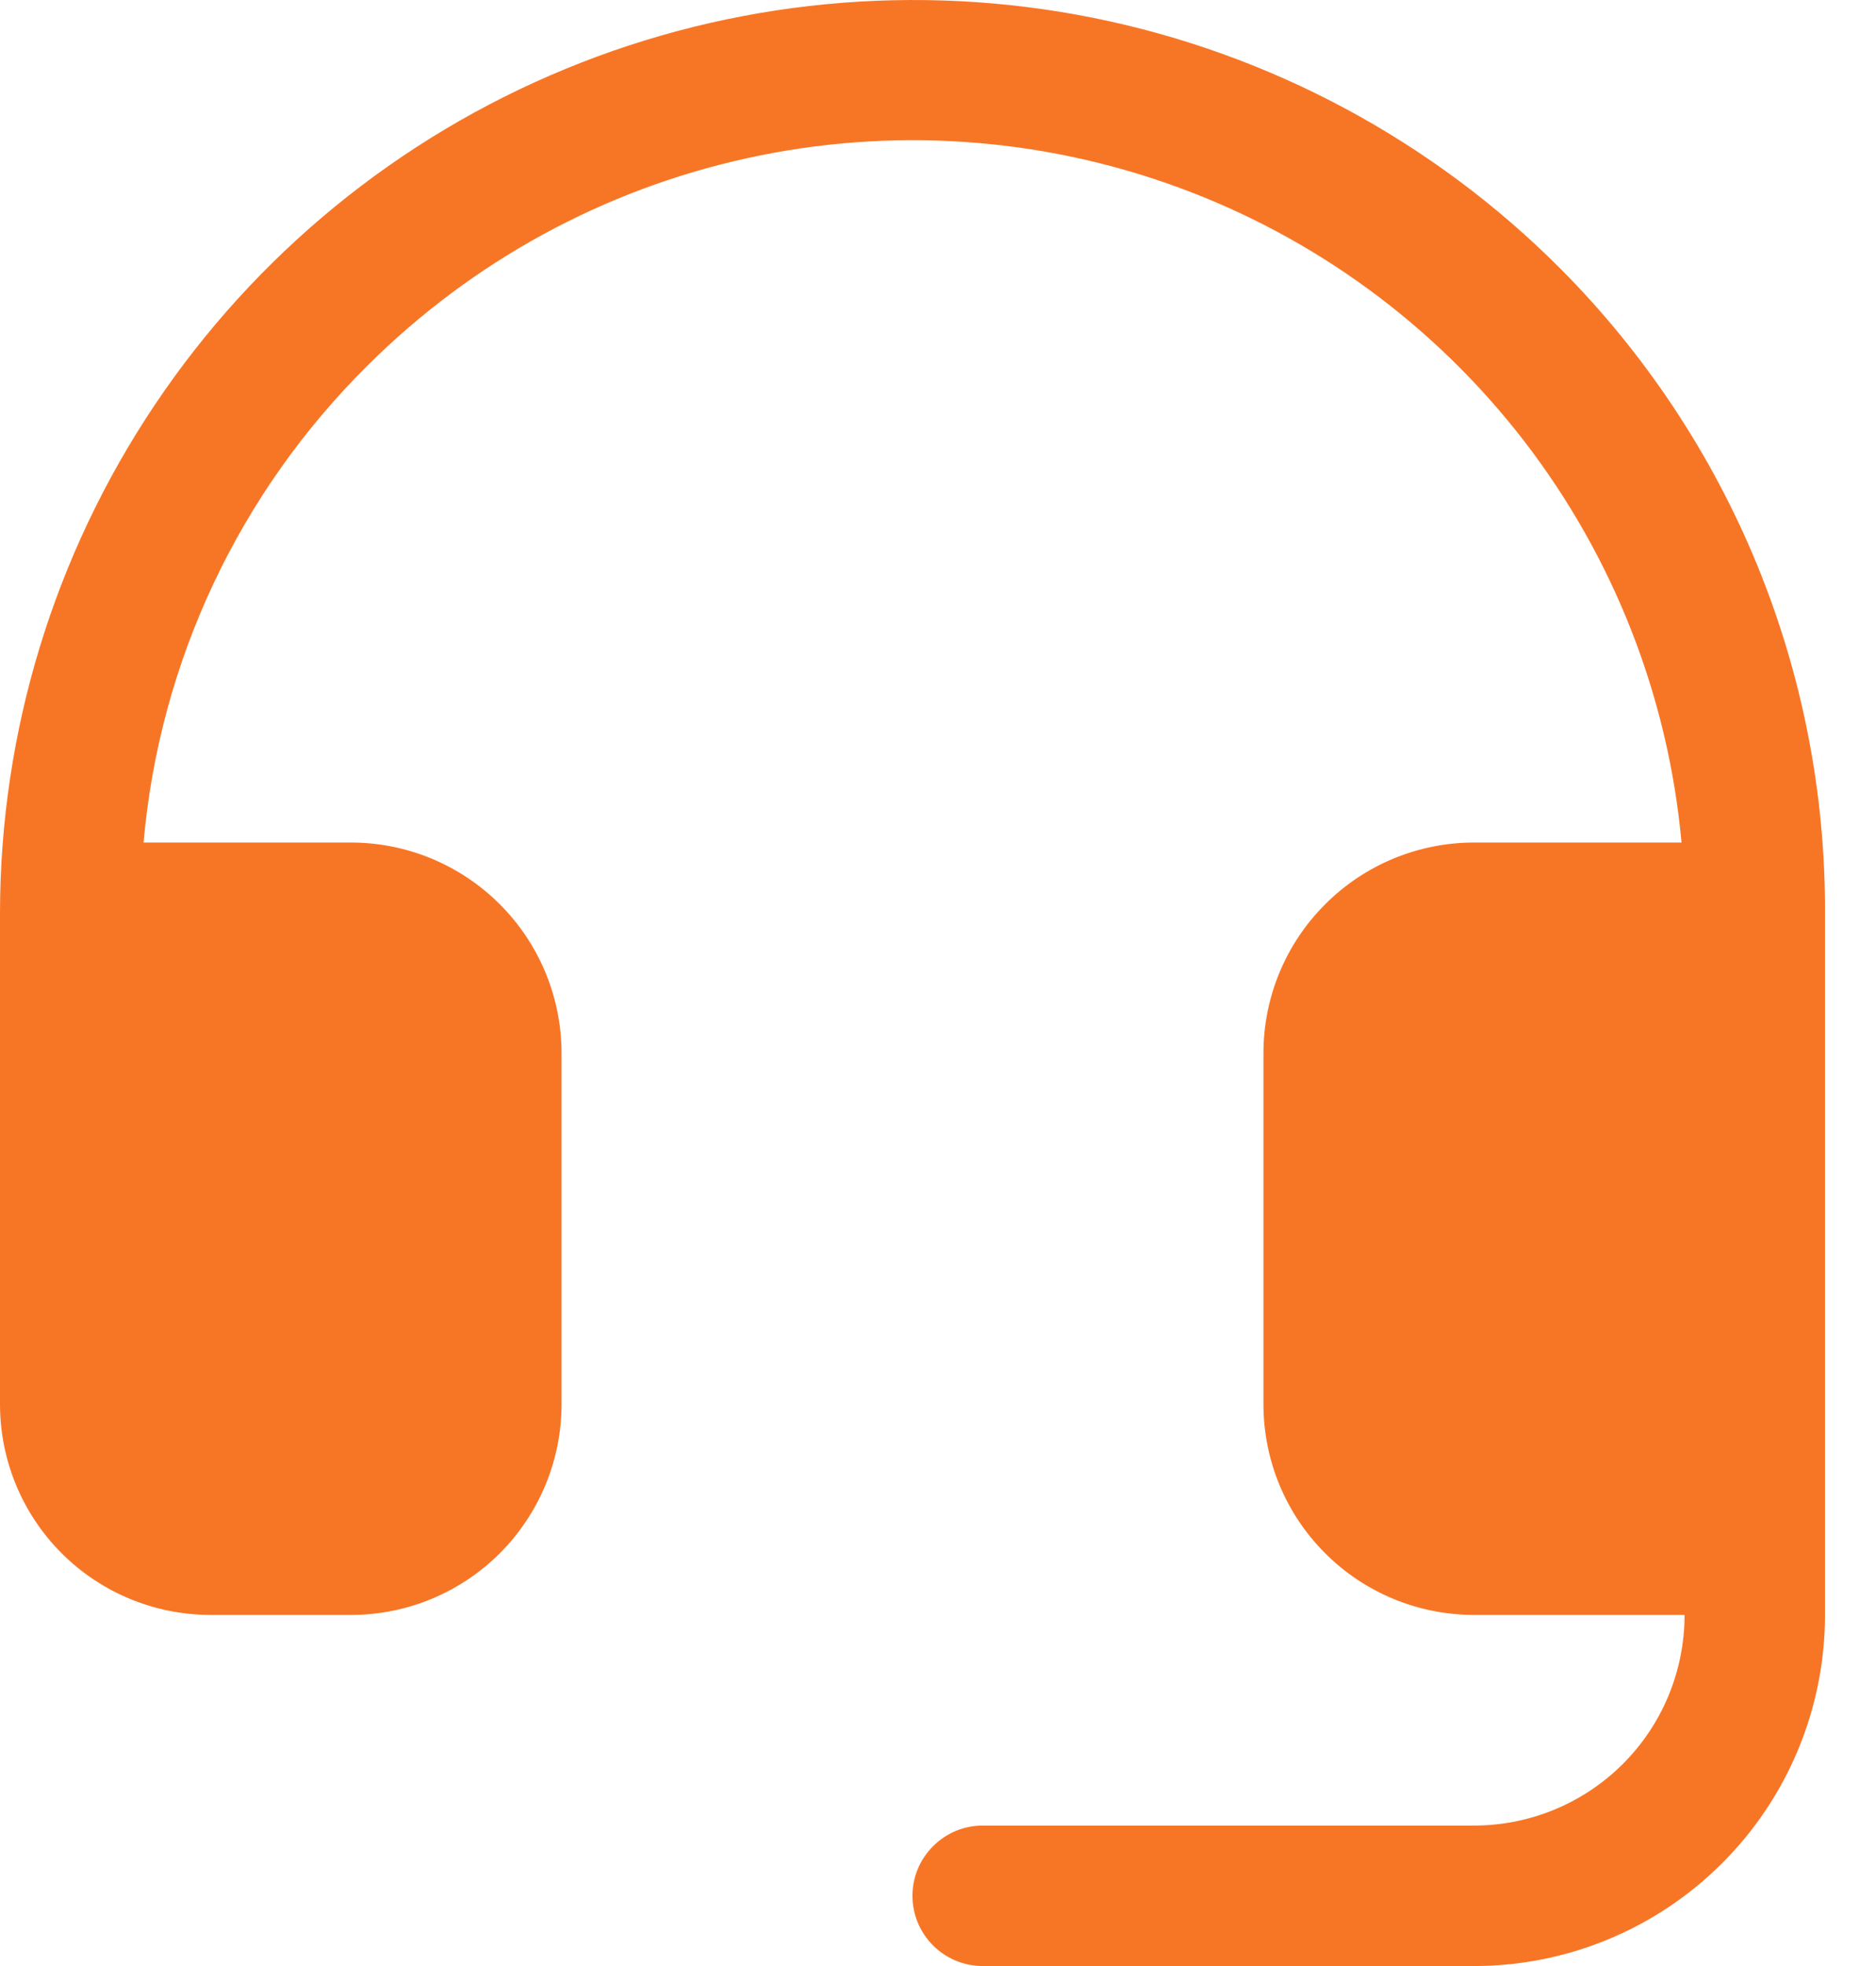 <svg width="21" height="22" viewBox="0 0 21 22" fill="none" xmlns="http://www.w3.org/2000/svg">
<path d="M20.429 10.214V18.071C20.429 19.113 20.015 20.113 19.278 20.849C18.541 21.586 17.542 22 16.5 22H11C10.792 22 10.592 21.917 10.445 21.77C10.297 21.622 10.214 21.423 10.214 21.214C10.214 21.006 10.297 20.806 10.445 20.659C10.592 20.511 10.792 20.428 11 20.428H16.5C17.125 20.428 17.725 20.18 18.167 19.738C18.609 19.296 18.857 18.697 18.857 18.071H16.5C15.875 18.071 15.275 17.823 14.834 17.381C14.391 16.939 14.143 16.339 14.143 15.714V11.786C14.143 11.16 14.391 10.561 14.834 10.119C15.275 9.677 15.875 9.428 16.5 9.428H18.823C18.674 7.795 18.064 6.238 17.063 4.938C16.062 3.639 14.713 2.651 13.171 2.09C11.63 1.529 9.961 1.418 8.359 1.771C6.757 2.123 5.289 2.924 4.125 4.08C2.678 5.508 1.785 7.403 1.607 9.428H3.929C4.554 9.428 5.153 9.677 5.595 10.119C6.037 10.561 6.286 11.16 6.286 11.786V15.714C6.286 16.339 6.037 16.939 5.595 17.381C5.153 17.823 4.554 18.071 3.929 18.071H2.357C1.732 18.071 1.132 17.823 0.69 17.381C0.248 16.939 0 16.339 0 15.714V10.214C0.002 8.191 0.605 6.214 1.731 4.533C2.857 2.852 4.457 1.543 6.328 0.772C8.198 0.001 10.256 -0.198 12.239 0.2C14.223 0.599 16.044 1.577 17.472 3.011C18.414 3.958 19.16 5.082 19.668 6.318C20.175 7.554 20.434 8.878 20.429 10.214Z" fill="#F77626"/>
</svg>
